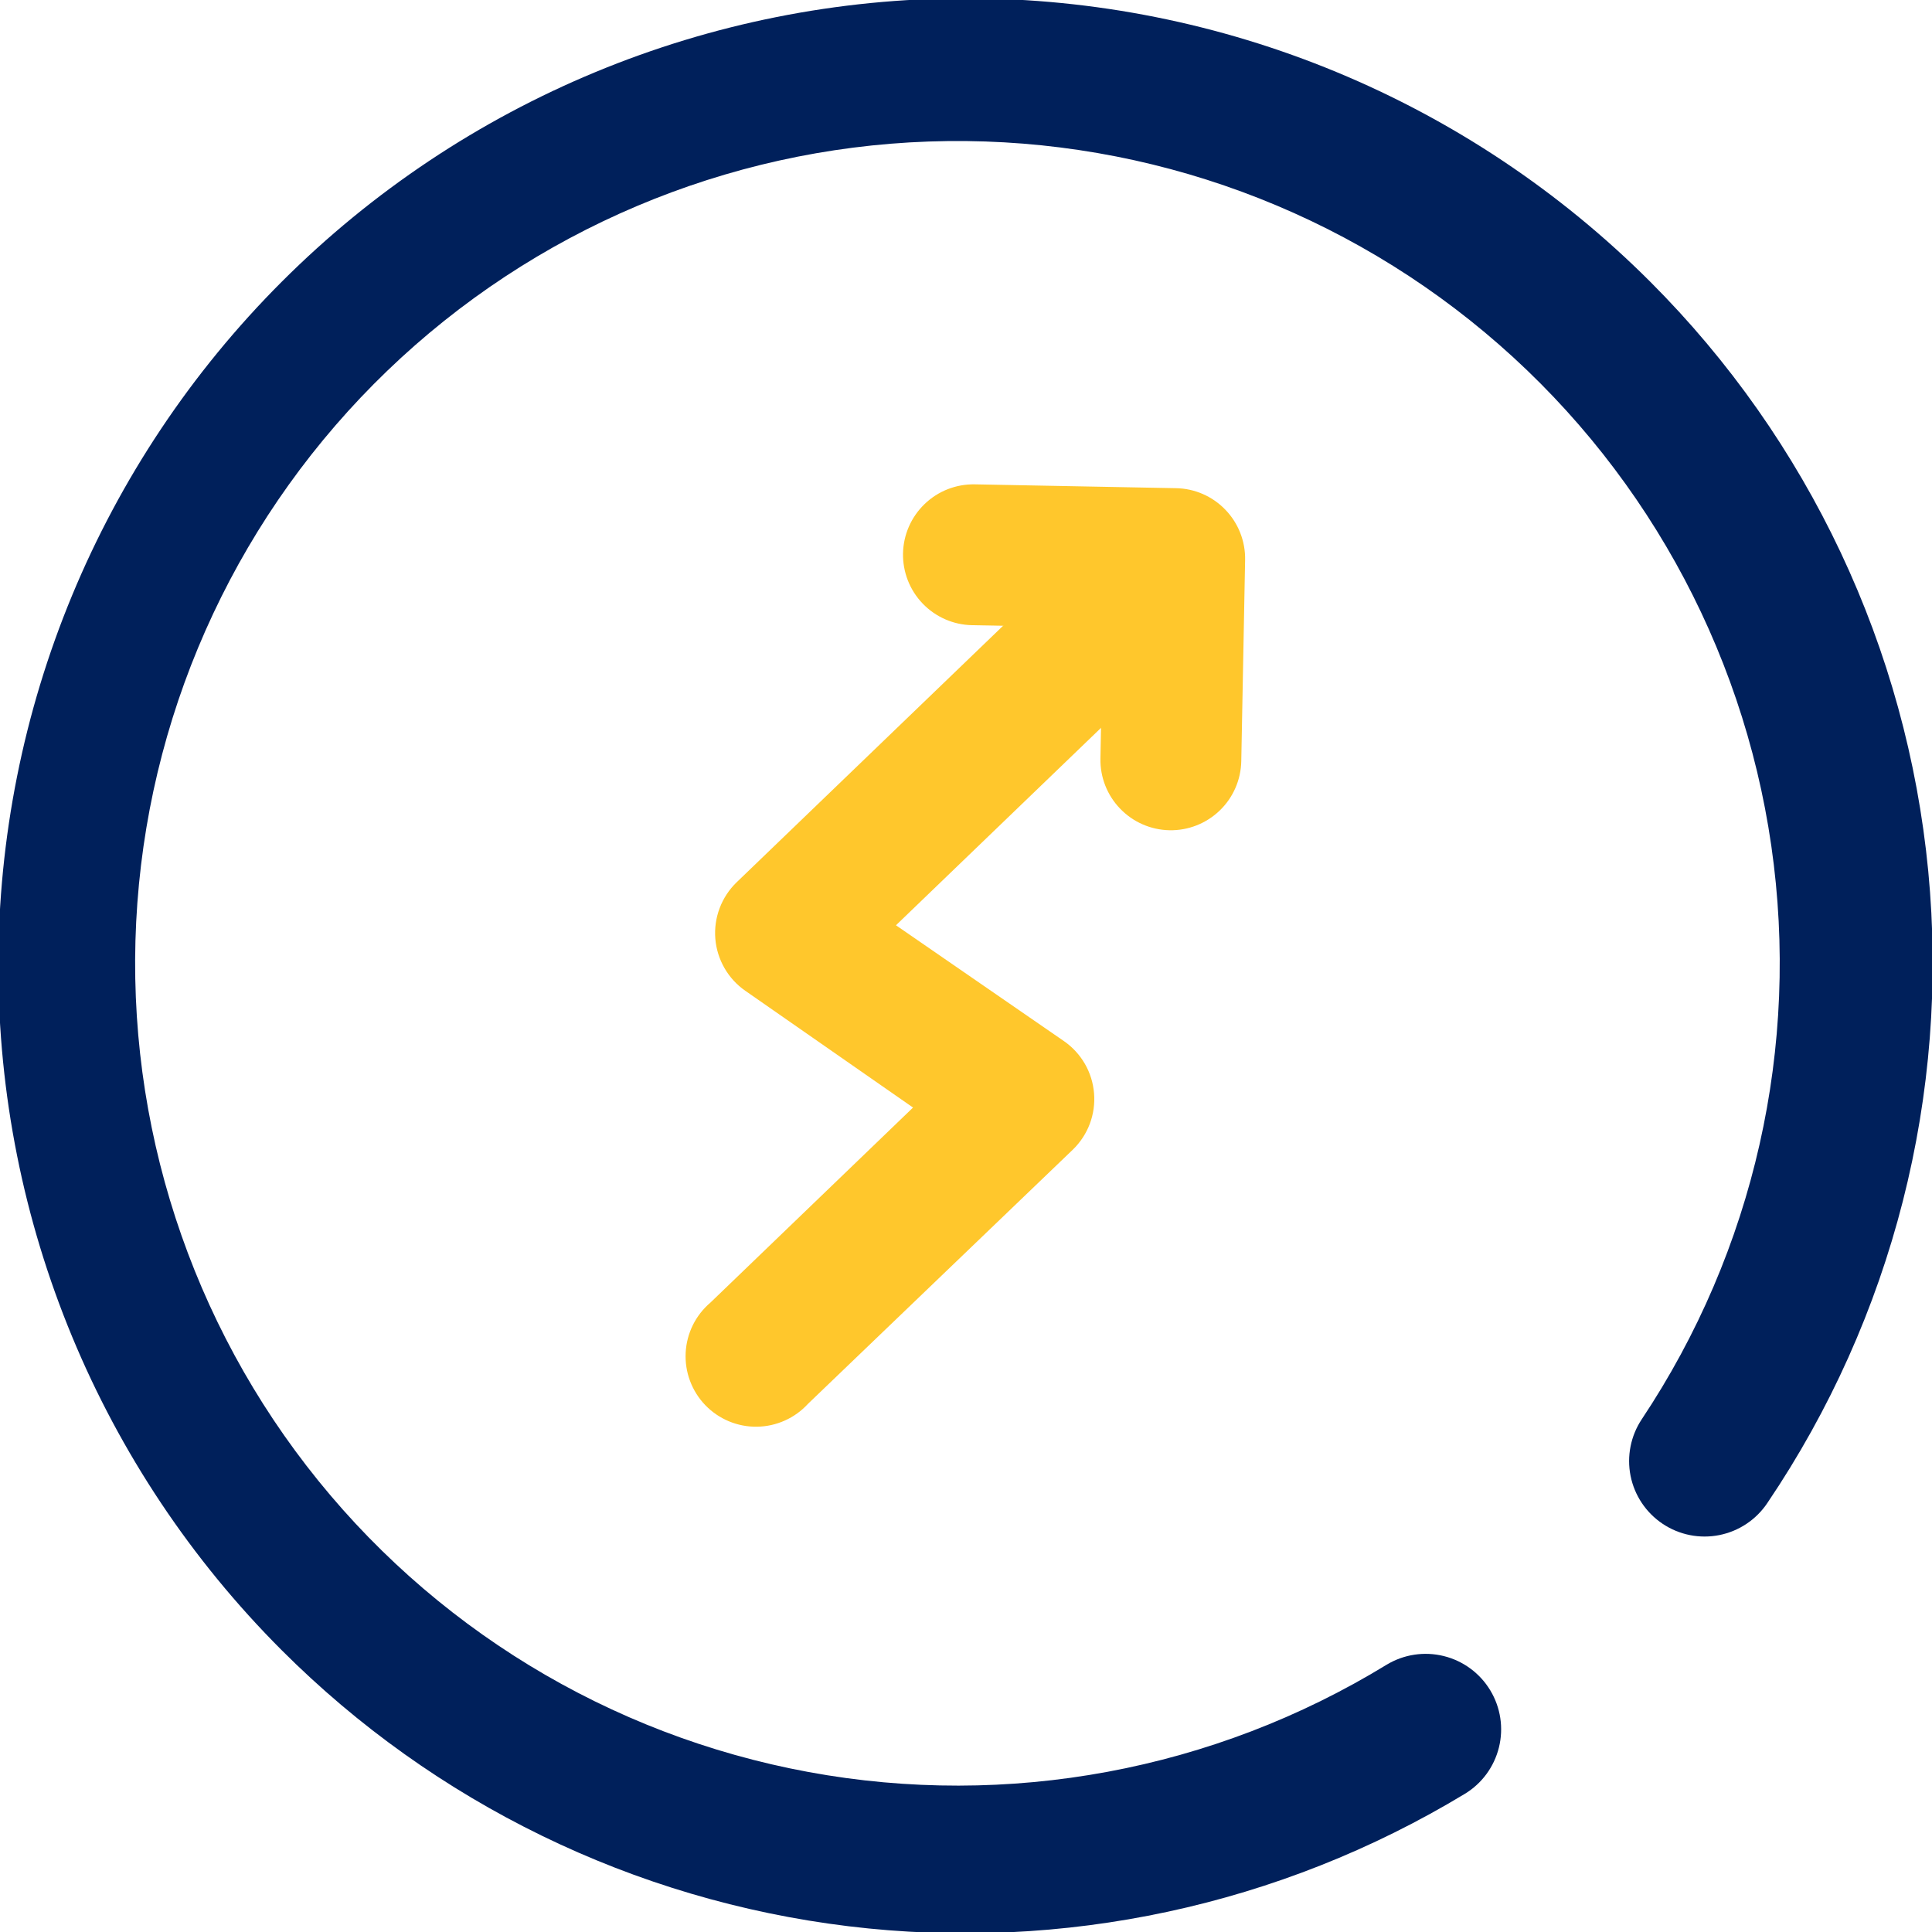 <svg width="60" height="60" viewBox="0 0 60 60" fill="none" xmlns="http://www.w3.org/2000/svg">
<g clip-path="url(#clip0_5_10)">
<path d="M51.25 8.75C45.614 3.114 37.97 -0.052 30 -0.052C22.03 -0.052 14.386 3.114 8.75 8.75C3.114 14.386 -0.052 22.03 -0.052 30C-0.052 37.97 3.114 45.614 8.75 51.25C13.493 55.994 19.689 59.012 26.349 59.821C33.008 60.63 39.747 59.183 45.487 55.712C46.02 55.391 46.402 54.871 46.551 54.267C46.7 53.664 46.603 53.026 46.281 52.494C45.96 51.962 45.44 51.579 44.836 51.43C44.233 51.281 43.595 51.378 43.062 51.7C37.694 54.985 31.301 56.172 25.111 55.032C18.921 53.892 13.369 50.507 9.522 45.525C5.675 40.544 3.803 34.317 4.266 28.04C4.728 21.763 7.493 15.878 12.028 11.514C16.564 7.15 22.551 4.615 28.841 4.395C35.132 4.175 41.282 6.285 46.111 10.322C50.941 14.358 54.109 20.036 55.009 26.265C55.909 32.495 54.477 38.837 50.987 44.075C50.643 44.592 50.517 45.225 50.639 45.835C50.761 46.444 51.12 46.98 51.638 47.325C52.155 47.67 52.788 47.795 53.397 47.673C54.007 47.551 54.543 47.192 54.888 46.675C58.781 40.915 60.548 33.979 59.884 27.059C59.22 20.138 56.167 13.665 51.25 8.75V8.75Z" fill="#00205B"/>
<path d="M38.464 17.598C38.46 17.886 38.399 18.169 38.284 18.433C38.17 18.697 38.004 18.936 37.797 19.135L27.825 28.735L33.045 32.335C33.31 32.519 33.531 32.76 33.693 33.04C33.854 33.32 33.951 33.632 33.977 33.955C34.003 34.277 33.958 34.6 33.844 34.903C33.73 35.205 33.55 35.478 33.318 35.703L25.092 43.598C24.89 43.819 24.645 43.995 24.372 44.117C24.099 44.239 23.805 44.304 23.506 44.308C23.207 44.312 22.911 44.254 22.635 44.139C22.359 44.023 22.11 43.853 21.903 43.638C21.695 43.422 21.535 43.167 21.43 42.887C21.325 42.607 21.279 42.309 21.294 42.01C21.309 41.712 21.385 41.42 21.517 41.152C21.65 40.884 21.836 40.646 22.063 40.453L28.355 34.396L23.148 30.771C22.882 30.587 22.661 30.346 22.5 30.066C22.339 29.786 22.241 29.474 22.215 29.152C22.189 28.83 22.235 28.506 22.349 28.204C22.463 27.901 22.642 27.628 22.874 27.403L34.769 15.952C35.08 15.647 35.476 15.441 35.905 15.361C36.334 15.282 36.776 15.333 37.176 15.507C37.576 15.681 37.915 15.971 38.149 16.339C38.383 16.708 38.501 17.137 38.489 17.573L38.464 17.598Z" fill="#FFC72C"/>
<path d="M38.668 17.389L38.549 23.638C38.538 24.218 38.297 24.77 37.879 25.172C37.461 25.575 36.9 25.795 36.32 25.784C35.74 25.773 35.188 25.532 34.786 25.113C34.383 24.696 34.163 24.135 34.175 23.555L34.252 19.493L30.19 19.416C29.61 19.405 29.058 19.164 28.656 18.746C28.253 18.328 28.034 17.767 28.044 17.187C28.055 16.607 28.297 16.055 28.715 15.653C29.133 15.25 29.693 15.031 30.273 15.042L36.522 15.161C37.102 15.171 37.654 15.412 38.056 15.831C38.459 16.248 38.679 16.809 38.668 17.389V17.389Z" fill="#FFC72C"/>
</g>
<defs>
<clipPath id="clip0_5_10">
<rect width="60" height="60" fill="white"/>
</clipPath>
</defs>
</svg>
